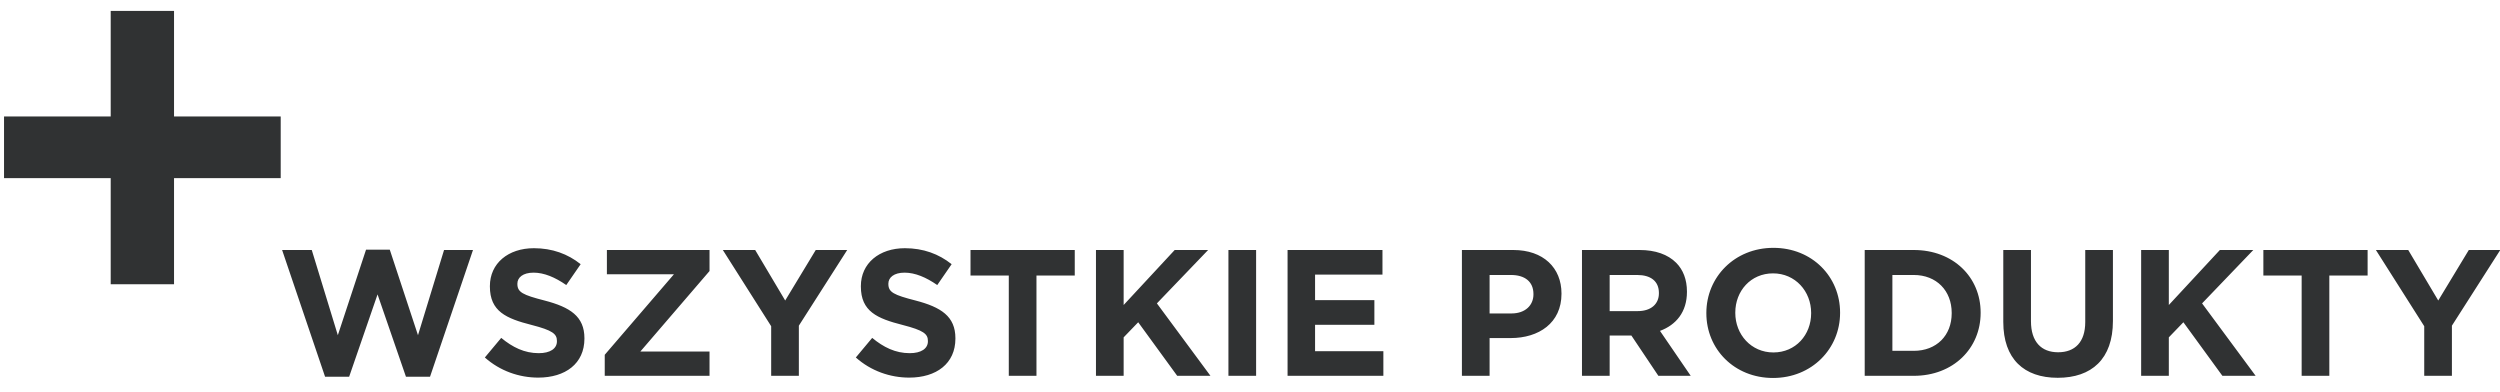 <?xml version="1.0" encoding="UTF-8"?>
<svg width="153px" height="24px" viewBox="0 0 153 24" version="1.1" xmlns="http://www.w3.org/2000/svg" xmlns:xlink="http://www.w3.org/1999/xlink">
    <!-- Generator: Sketch 64 (93537) - https://sketch.com -->
    <title>wszystkieProduktyOff</title>
    <desc>Created with Sketch.</desc>
    <g id="Symbols" stroke="none" stroke-width="1" fill="none" fill-rule="evenodd">
        <g id="productsNav" transform="translate(-1020, -17)" fill="#303233" fill-rule="nonzero">
            <g id="produkty" transform="translate(376, 17)">
                <g id="wszystkieProduktyOff" transform="translate(643.935, 0)">
                    <path d="M21.433,23.055 L23.171,18.017 L24.909,23.055 L26.383,23.055 L29.012,15.3 L27.241,15.3 L25.646,20.514 L23.919,15.278 L22.467,15.278 L20.74,20.514 L19.145,15.3 L17.33,15.3 L19.959,23.055 L21.433,23.055 Z M33.005,23.11 C34.666,23.11 35.832,22.252 35.832,20.723 L35.832,20.701 C35.832,19.359 34.952,18.798 33.39,18.391 C32.059,18.05 31.729,17.885 31.729,17.379 L31.729,17.357 C31.729,16.983 32.07,16.686 32.719,16.686 C33.368,16.686 34.039,16.972 34.721,17.445 L35.601,16.169 C34.82,15.542 33.863,15.19 32.741,15.19 C31.168,15.19 30.046,16.114 30.046,17.511 L30.046,17.533 C30.046,19.062 31.047,19.491 32.598,19.887 C33.885,20.217 34.149,20.437 34.149,20.866 L34.149,20.888 C34.149,21.339 33.731,21.614 33.038,21.614 C32.158,21.614 31.432,21.251 30.739,20.679 L29.738,21.878 C30.662,22.703 31.839,23.11 33.005,23.11 Z M43.488,23 L43.488,21.515 L39.253,21.515 L43.488,16.587 L43.488,15.3 L37.207,15.3 L37.207,16.785 L41.31,16.785 L37.075,21.713 L37.075,23 L43.488,23 Z M48.955,23 L48.955,19.931 L51.914,15.3 L49.989,15.3 L48.119,18.391 L46.282,15.3 L44.302,15.3 L47.261,19.964 L47.261,23 L48.955,23 Z M55.709,23.11 C57.37,23.11 58.536,22.252 58.536,20.723 L58.536,20.701 C58.536,19.359 57.656,18.798 56.094,18.391 C54.763,18.05 54.433,17.885 54.433,17.379 L54.433,17.357 C54.433,16.983 54.774,16.686 55.423,16.686 C56.072,16.686 56.743,16.972 57.425,17.445 L58.305,16.169 C57.524,15.542 56.567,15.19 55.445,15.19 C53.872,15.19 52.75,16.114 52.75,17.511 L52.75,17.533 C52.75,19.062 53.751,19.491 55.302,19.887 C56.589,20.217 56.853,20.437 56.853,20.866 L56.853,20.888 C56.853,21.339 56.435,21.614 55.742,21.614 C54.862,21.614 54.136,21.251 53.443,20.679 L52.442,21.878 C53.366,22.703 54.543,23.11 55.709,23.11 Z M63.497,23 L63.497,16.862 L65.84,16.862 L65.84,15.3 L59.46,15.3 L59.46,16.862 L61.803,16.862 L61.803,23 L63.497,23 Z M68.832,23 L68.832,20.646 L69.723,19.722 L72.11,23 L74.145,23 L70.867,18.567 L74.002,15.3 L71.956,15.3 L68.832,18.666 L68.832,15.3 L67.138,15.3 L67.138,23 L68.832,23 Z M76.939,23 L76.939,15.3 L75.245,15.3 L75.245,23 L76.939,23 Z M84.727,23 L84.727,21.493 L80.547,21.493 L80.547,19.876 L84.177,19.876 L84.177,18.369 L80.547,18.369 L80.547,16.807 L84.672,16.807 L84.672,15.3 L78.864,15.3 L78.864,23 L84.727,23 Z M91.228,23 L91.228,20.69 L92.515,20.69 C94.242,20.69 95.628,19.766 95.628,17.984 L95.628,17.962 C95.628,16.389 94.517,15.3 92.68,15.3 L89.534,15.3 L89.534,23 L91.228,23 Z M92.57,19.183 L91.228,19.183 L91.228,16.829 L92.537,16.829 C93.384,16.829 93.912,17.236 93.912,17.995 L93.912,18.017 C93.912,18.677 93.417,19.183 92.57,19.183 Z M98.576,23 L98.576,20.536 L99.907,20.536 L101.557,23 L103.537,23 L101.656,20.25 C102.635,19.887 103.306,19.106 103.306,17.863 L103.306,17.841 C103.306,17.115 103.075,16.51 102.646,16.081 C102.14,15.575 101.381,15.3 100.402,15.3 L96.882,15.3 L96.882,23 L98.576,23 Z M100.292,19.04 L98.576,19.04 L98.576,16.829 L100.259,16.829 C101.084,16.829 101.59,17.203 101.59,17.929 L101.59,17.951 C101.59,18.6 101.117,19.04 100.292,19.04 Z M108.575,23.132 C110.951,23.132 112.678,21.339 112.678,19.15 L112.678,19.128 C112.678,16.939 110.973,15.168 108.597,15.168 C106.221,15.168 104.494,16.961 104.494,19.15 L104.494,19.172 C104.494,21.361 106.199,23.132 108.575,23.132 Z M108.597,21.57 C107.233,21.57 106.265,20.47 106.265,19.15 L106.265,19.128 C106.265,17.808 107.211,16.73 108.575,16.73 C109.939,16.73 110.907,17.83 110.907,19.15 L110.907,19.172 C110.907,20.492 109.961,21.57 108.597,21.57 Z M117.188,23 C119.608,23 121.28,21.317 121.28,19.15 L121.28,19.128 C121.28,16.961 119.608,15.3 117.188,15.3 L114.185,15.3 L114.185,23 L117.188,23 Z M117.188,21.471 L115.879,21.471 L115.879,16.829 L117.188,16.829 C118.574,16.829 119.509,17.786 119.509,19.15 L119.509,19.172 C119.509,20.536 118.574,21.471 117.188,21.471 Z M125.999,23.121 C128.067,23.121 129.376,21.977 129.376,19.645 L129.376,15.3 L127.682,15.3 L127.682,19.711 C127.682,20.932 127.055,21.559 126.021,21.559 C124.987,21.559 124.36,20.91 124.36,19.656 L124.36,15.3 L122.666,15.3 L122.666,19.7 C122.666,21.966 123.931,23.121 125.999,23.121 Z M132.797,23 L132.797,20.646 L133.688,19.722 L136.075,23 L138.11,23 L134.832,18.567 L137.967,15.3 L135.921,15.3 L132.797,18.666 L132.797,15.3 L131.103,15.3 L131.103,23 L132.797,23 Z M142.62,23 L142.62,16.862 L144.963,16.862 L144.963,15.3 L138.583,15.3 L138.583,16.862 L140.926,16.862 L140.926,23 L142.62,23 Z M150.122,23 L150.122,19.931 L153.081,15.3 L151.156,15.3 L149.286,18.391 L147.449,15.3 L145.469,15.3 L148.428,19.964 L148.428,23 L150.122,23 Z" id="WSZYSTKIEPRODUKTY"></path>
                    <polygon id="+" points="10.716 17.396 10.716 10.902 17.244 10.902 17.244 7.128 10.716 7.128 10.716 0.668 6.84 0.668 6.84 7.128 0.312 7.128 0.312 10.902 6.84 10.902 6.84 17.396"></polygon>
                </g>
            </g>
        </g>
    </g>
</svg>